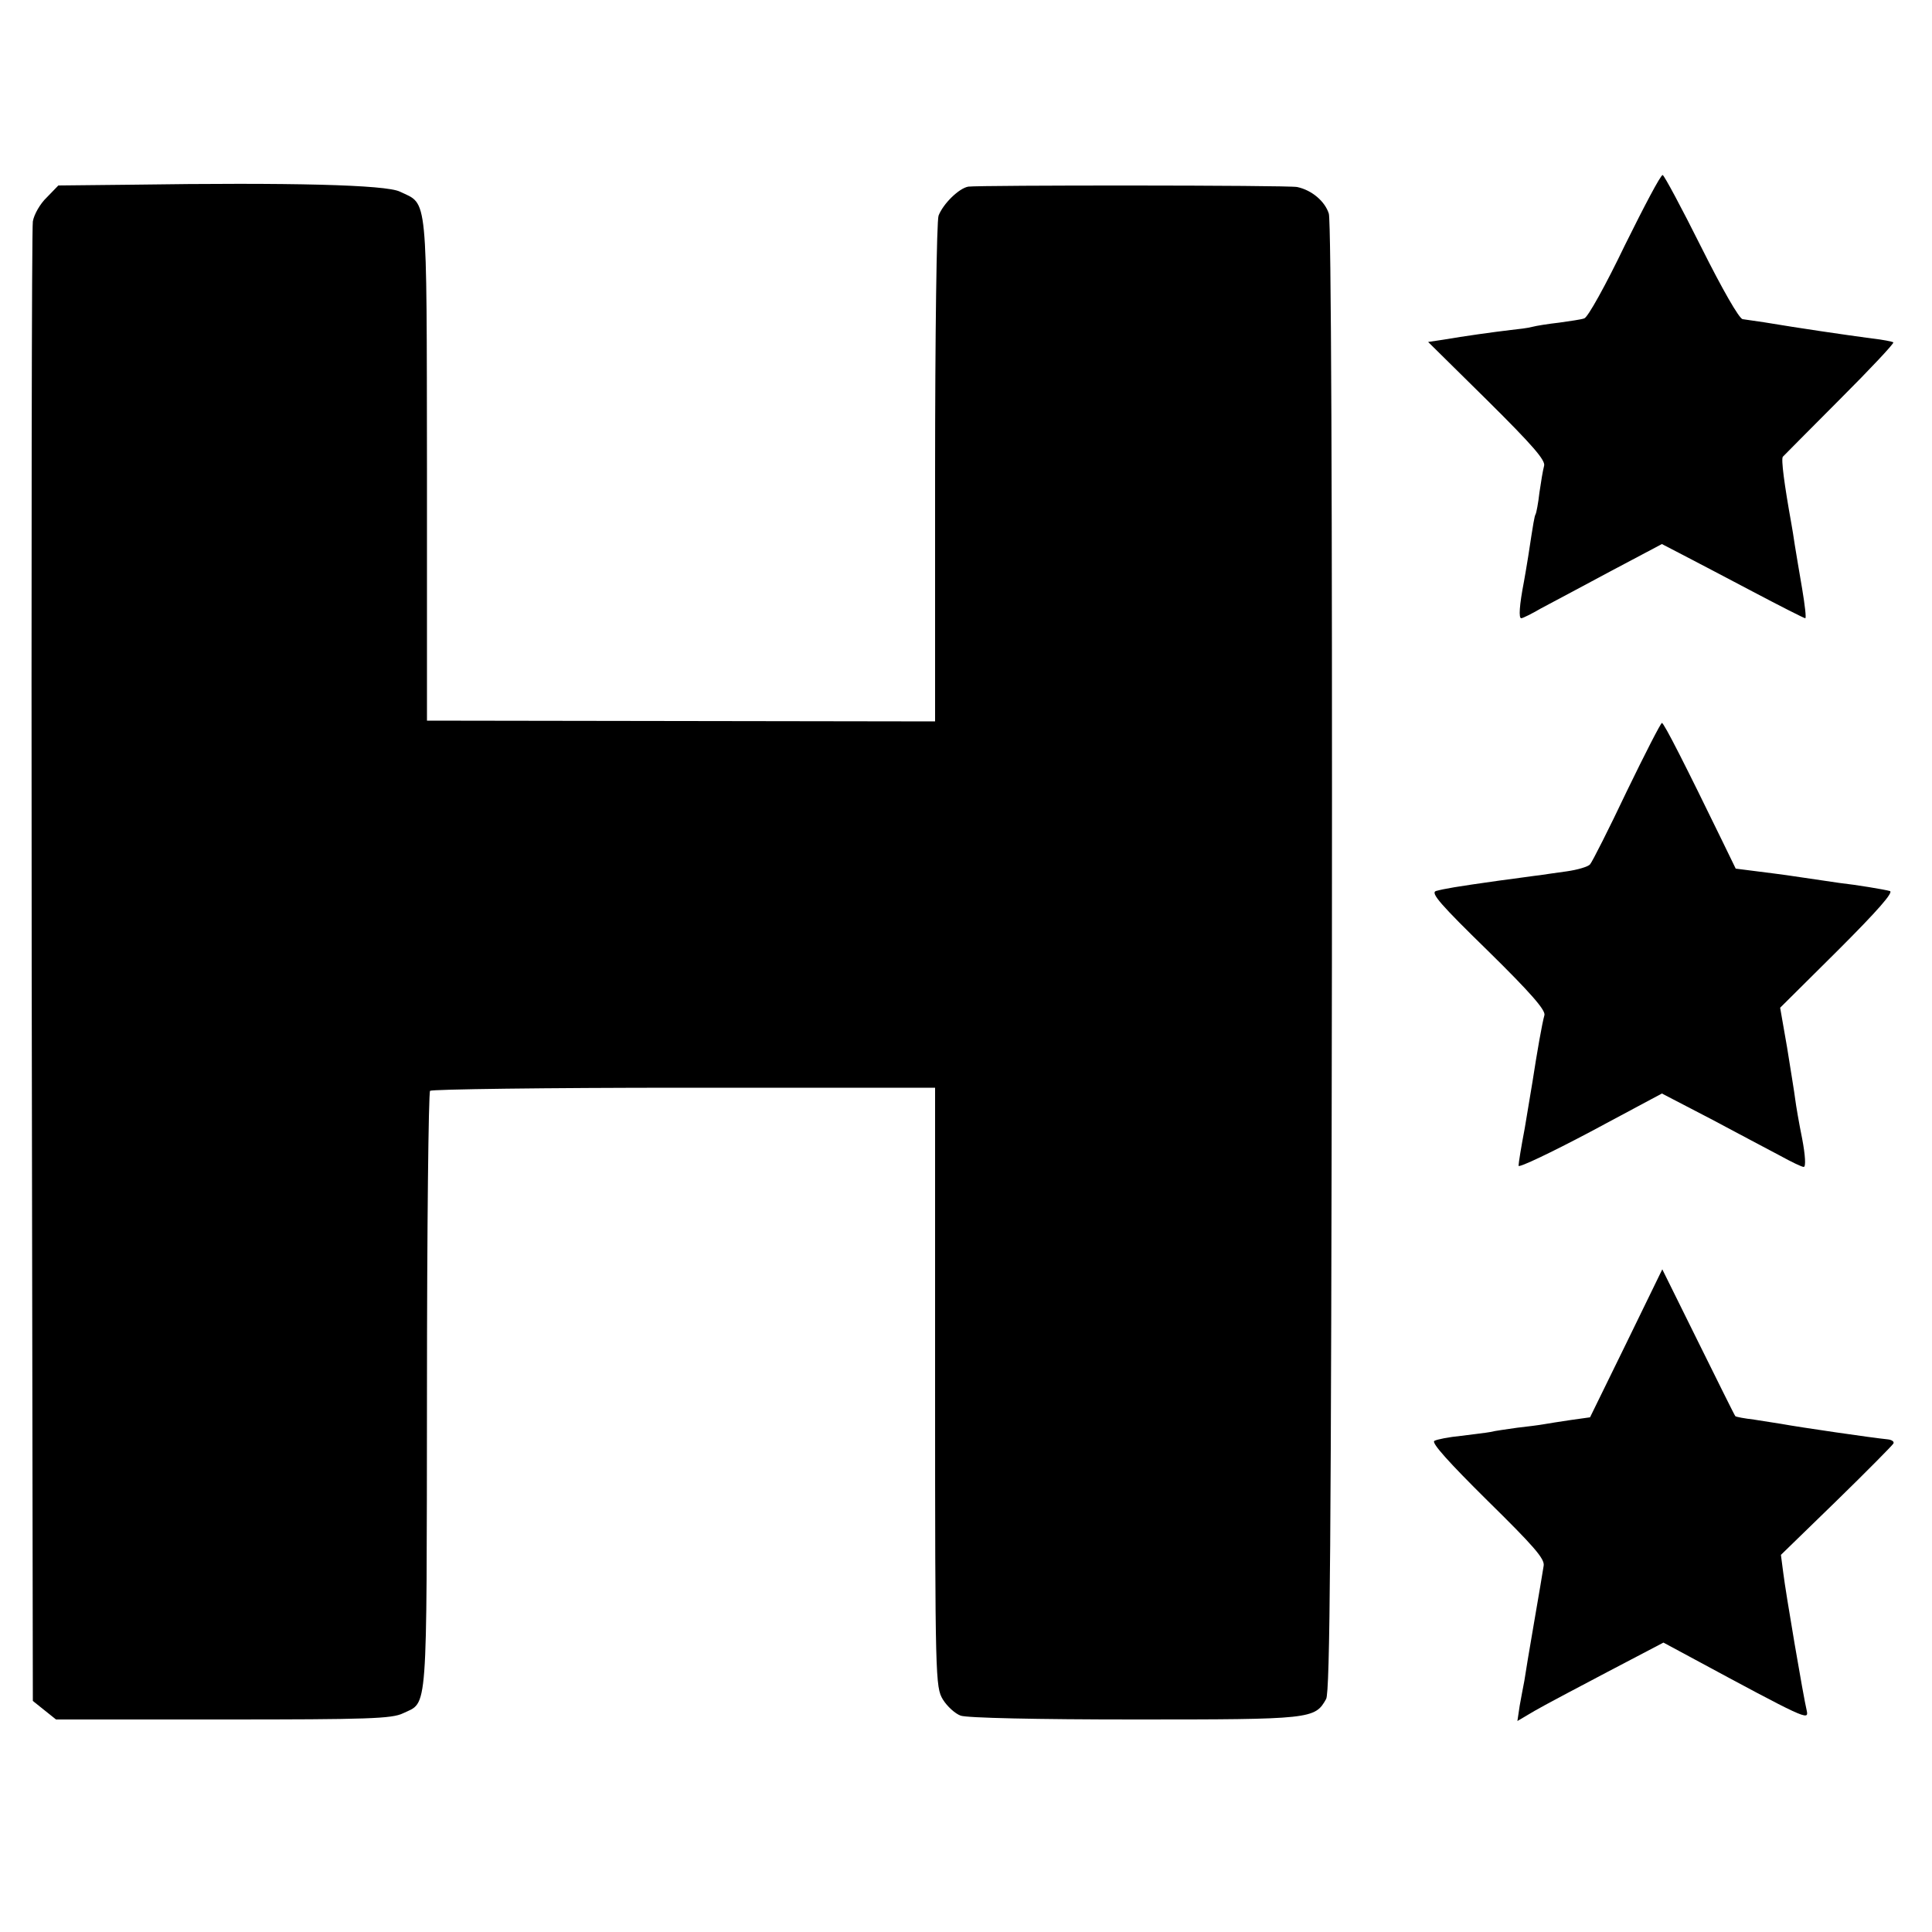 <?xml version="1.0" standalone="no"?>
<!DOCTYPE svg PUBLIC "-//W3C//DTD SVG 20010904//EN"
 "http://www.w3.org/TR/2001/REC-SVG-20010904/DTD/svg10.dtd">
<svg version="1.0" xmlns="http://www.w3.org/2000/svg"
 width="500pt" height="500pt" viewBox="0 0 500 500"
 preserveAspectRatio="xMidYMid meet">
<g transform="translate(0,500) scale(0.1,-0.1)"
fill="#000000" stroke="none">
<path d="M4205 4365 c-49 -102 -96 -187 -105 -189 -8 -3 -37 -7 -65 -11 -27
-3 -59 -8 -70 -11 -11 -3 -36 -6 -55 -8 -43 -5 -122 -16 -174 -25 l-40 -6 153
-151 c117 -116 152 -156 147 -170 -3 -11 -8 -41 -12 -69 -3 -27 -8 -53 -10
-56 -3 -6 -5 -17 -19 -109 -4 -25 -9 -54 -11 -65 -12 -62 -14 -95 -7 -95 4 0
28 12 52 26 25 13 105 56 178 95 l134 71 52 -27 c29 -15 111 -58 183 -96 72
-38 133 -69 136 -69 3 0 -1 34 -8 76 -7 42 -16 93 -19 113 -3 20 -7 46 -9 56
-18 100 -27 167 -22 173 4 4 70 71 148 149 78 78 140 144 138 147 -3 2 -27 7
-55 10 -74 10 -184 26 -280 42 -22 3 -47 7 -55 8 -9 1 -53 78 -107 186 -51
102 -96 186 -100 187 -5 1 -48 -81 -98 -182z"/>
<path d="M343 4522 l-192 -2 -30 -31 c-17 -16 -33 -44 -36 -62 -3 -18 -4 -886
-3 -1930 l3 -1899 30 -24 30 -24 432 0 c376 0 437 2 466 16 65 31 61 -16 62
831 0 424 4 775 8 780 5 4 301 8 658 8 l649 0 0 -775 c0 -757 1 -776 20 -808
11 -18 32 -37 46 -42 15 -6 198 -10 450 -10 458 0 467 1 496 53 10 18 13 398
15 1917 1 1188 -2 1907 -8 1927 -10 32 -44 61 -82 69 -25 5 -822 5 -851 1 -24
-4 -65 -44 -77 -75 -5 -13 -9 -310 -9 -666 l0 -643 -657 1 -658 1 0 650 c-1
725 3 684 -70 719 -36 18 -285 24 -692 18z"/>
<path d="M4210 2952 c-46 -97 -89 -182 -95 -189 -5 -6 -32 -14 -60 -18 -27 -4
-59 -8 -70 -10 -11 -1 -58 -8 -105 -14 -114 -16 -142 -21 -164 -27 -14 -5 12
-35 134 -154 111 -109 150 -154 147 -167 -6 -21 -19 -95 -31 -173 -3 -19 -12
-73 -20 -120 -9 -47 -16 -90 -16 -97 0 -6 84 34 186 88 l185 99 127 -66 c70
-37 150 -80 179 -95 29 -16 56 -29 61 -29 6 0 4 31 -4 73 -8 39 -16 86 -18
102 -2 17 -12 77 -21 134 l-18 103 150 149 c103 103 144 150 134 153 -14 4
-86 16 -131 21 -14 2 -82 12 -136 20 -12 2 -47 6 -77 10 l-55 7 -35 72 c-92
189 -151 306 -156 305 -3 0 -44 -80 -91 -177z"/>
<path d="M4209 1524 l-94 -192 -50 -7 c-27 -4 -59 -9 -70 -11 -11 -2 -42 -6
-69 -9 -27 -4 -58 -8 -69 -11 -10 -2 -45 -6 -76 -10 -31 -3 -62 -9 -69 -13 -8
-5 38 -56 137 -154 120 -118 149 -151 146 -169 -2 -13 -13 -79 -25 -148 -12
-69 -23 -136 -25 -150 -3 -14 -8 -43 -12 -64 l-6 -40 44 26 c24 14 109 59 189
101 l145 76 65 -35 c304 -164 311 -167 306 -142 -9 37 -55 308 -61 358 l-6 46
143 139 c79 77 145 144 148 149 3 5 -4 10 -15 11 -40 4 -226 31 -275 40 -14 2
-45 7 -70 11 -25 3 -47 7 -49 9 -2 2 -45 89 -96 192 l-93 188 -93 -191z"/>
</g>
</svg>
